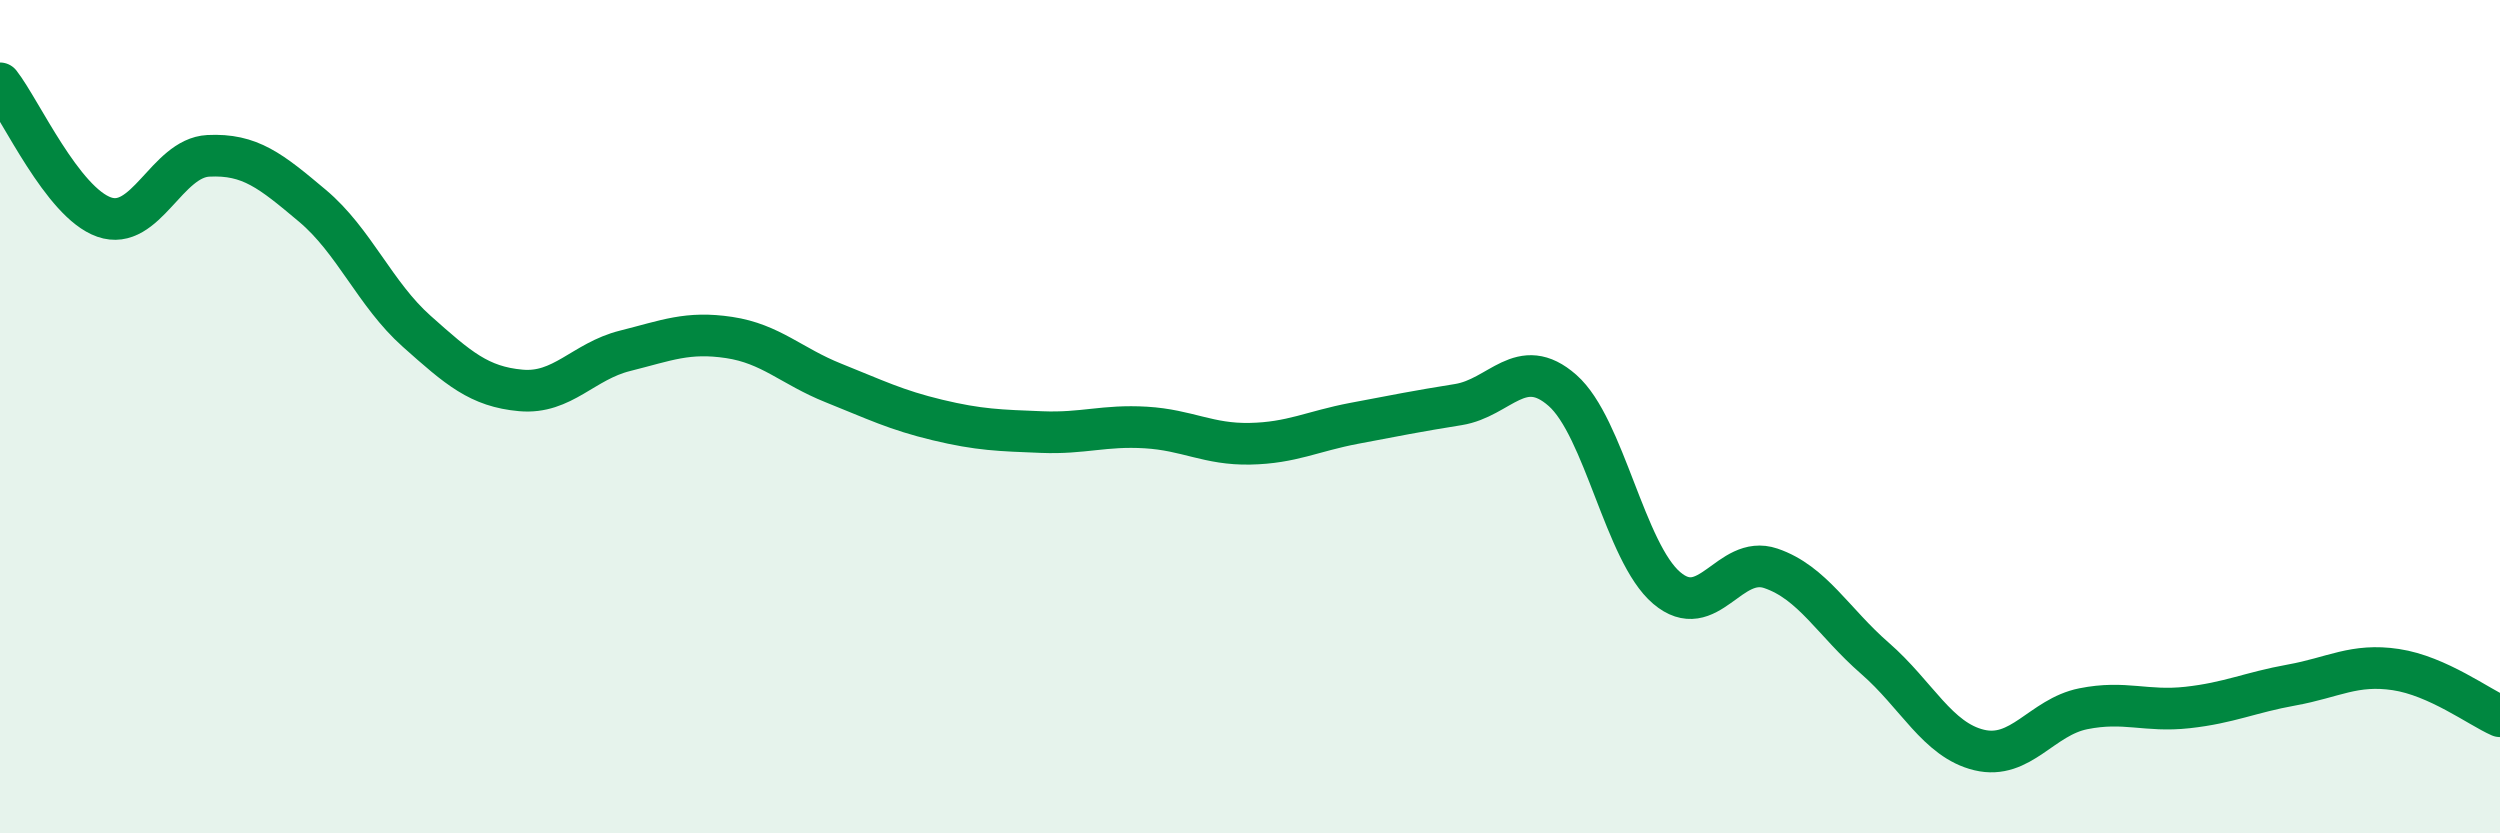 
    <svg width="60" height="20" viewBox="0 0 60 20" xmlns="http://www.w3.org/2000/svg">
      <path
        d="M 0,2 C 0.5,2.64 1.5,4.86 2.5,5.21 C 3.5,5.56 4,3.79 5,3.74 C 6,3.69 6.5,4.1 7.5,4.94 C 8.5,5.78 9,7.06 10,7.95 C 11,8.84 11.5,9.28 12.5,9.37 C 13.5,9.46 14,8.67 15,8.42 C 16,8.17 16.5,7.95 17.5,8.1 C 18.5,8.25 19,8.79 20,9.19 C 21,9.59 21.5,9.84 22.5,10.08 C 23.5,10.32 24,10.33 25,10.37 C 26,10.41 26.5,10.2 27.5,10.26 C 28.5,10.32 29,10.67 30,10.65 C 31,10.63 31.5,10.35 32.5,10.16 C 33.5,9.97 34,9.87 35,9.71 C 36,9.55 36.5,8.49 37.5,9.37 C 38.5,10.25 39,13.26 40,14.11 C 41,14.96 41.5,13.3 42.5,13.64 C 43.5,13.98 44,14.93 45,15.8 C 46,16.67 46.5,17.76 47.5,18 C 48.5,18.24 49,17.21 50,17.01 C 51,16.81 51.5,17.09 52.5,16.98 C 53.5,16.87 54,16.62 55,16.44 C 56,16.26 56.5,15.92 57.5,16.07 C 58.5,16.22 59.5,16.97 60,17.19L60 20L0 20Z"
        fill="#008740"
        opacity="0.1"
        stroke-linecap="round"
        stroke-linejoin="round"
      />
      <path
        d="M 0,2 C 0.5,2.64 1.5,4.86 2.5,5.21 C 3.5,5.56 4,3.79 5,3.74 C 6,3.69 6.5,4.1 7.5,4.94 C 8.5,5.78 9,7.06 10,7.95 C 11,8.84 11.5,9.28 12.5,9.37 C 13.5,9.46 14,8.67 15,8.42 C 16,8.17 16.5,7.95 17.5,8.1 C 18.5,8.25 19,8.79 20,9.19 C 21,9.59 21.5,9.84 22.5,10.08 C 23.5,10.32 24,10.33 25,10.37 C 26,10.41 26.5,10.2 27.5,10.26 C 28.5,10.32 29,10.67 30,10.65 C 31,10.63 31.5,10.35 32.5,10.16 C 33.5,9.97 34,9.87 35,9.71 C 36,9.55 36.5,8.49 37.5,9.37 C 38.5,10.25 39,13.26 40,14.11 C 41,14.96 41.5,13.3 42.5,13.64 C 43.5,13.98 44,14.93 45,15.8 C 46,16.67 46.5,17.76 47.5,18 C 48.5,18.24 49,17.21 50,17.01 C 51,16.81 51.5,17.09 52.5,16.98 C 53.5,16.87 54,16.62 55,16.44 C 56,16.26 56.5,15.92 57.5,16.07 C 58.5,16.22 59.5,16.97 60,17.19"
        stroke="#008740"
        stroke-width="1"
        fill="none"
        stroke-linecap="round"
        stroke-linejoin="round"
      />
    </svg>
  